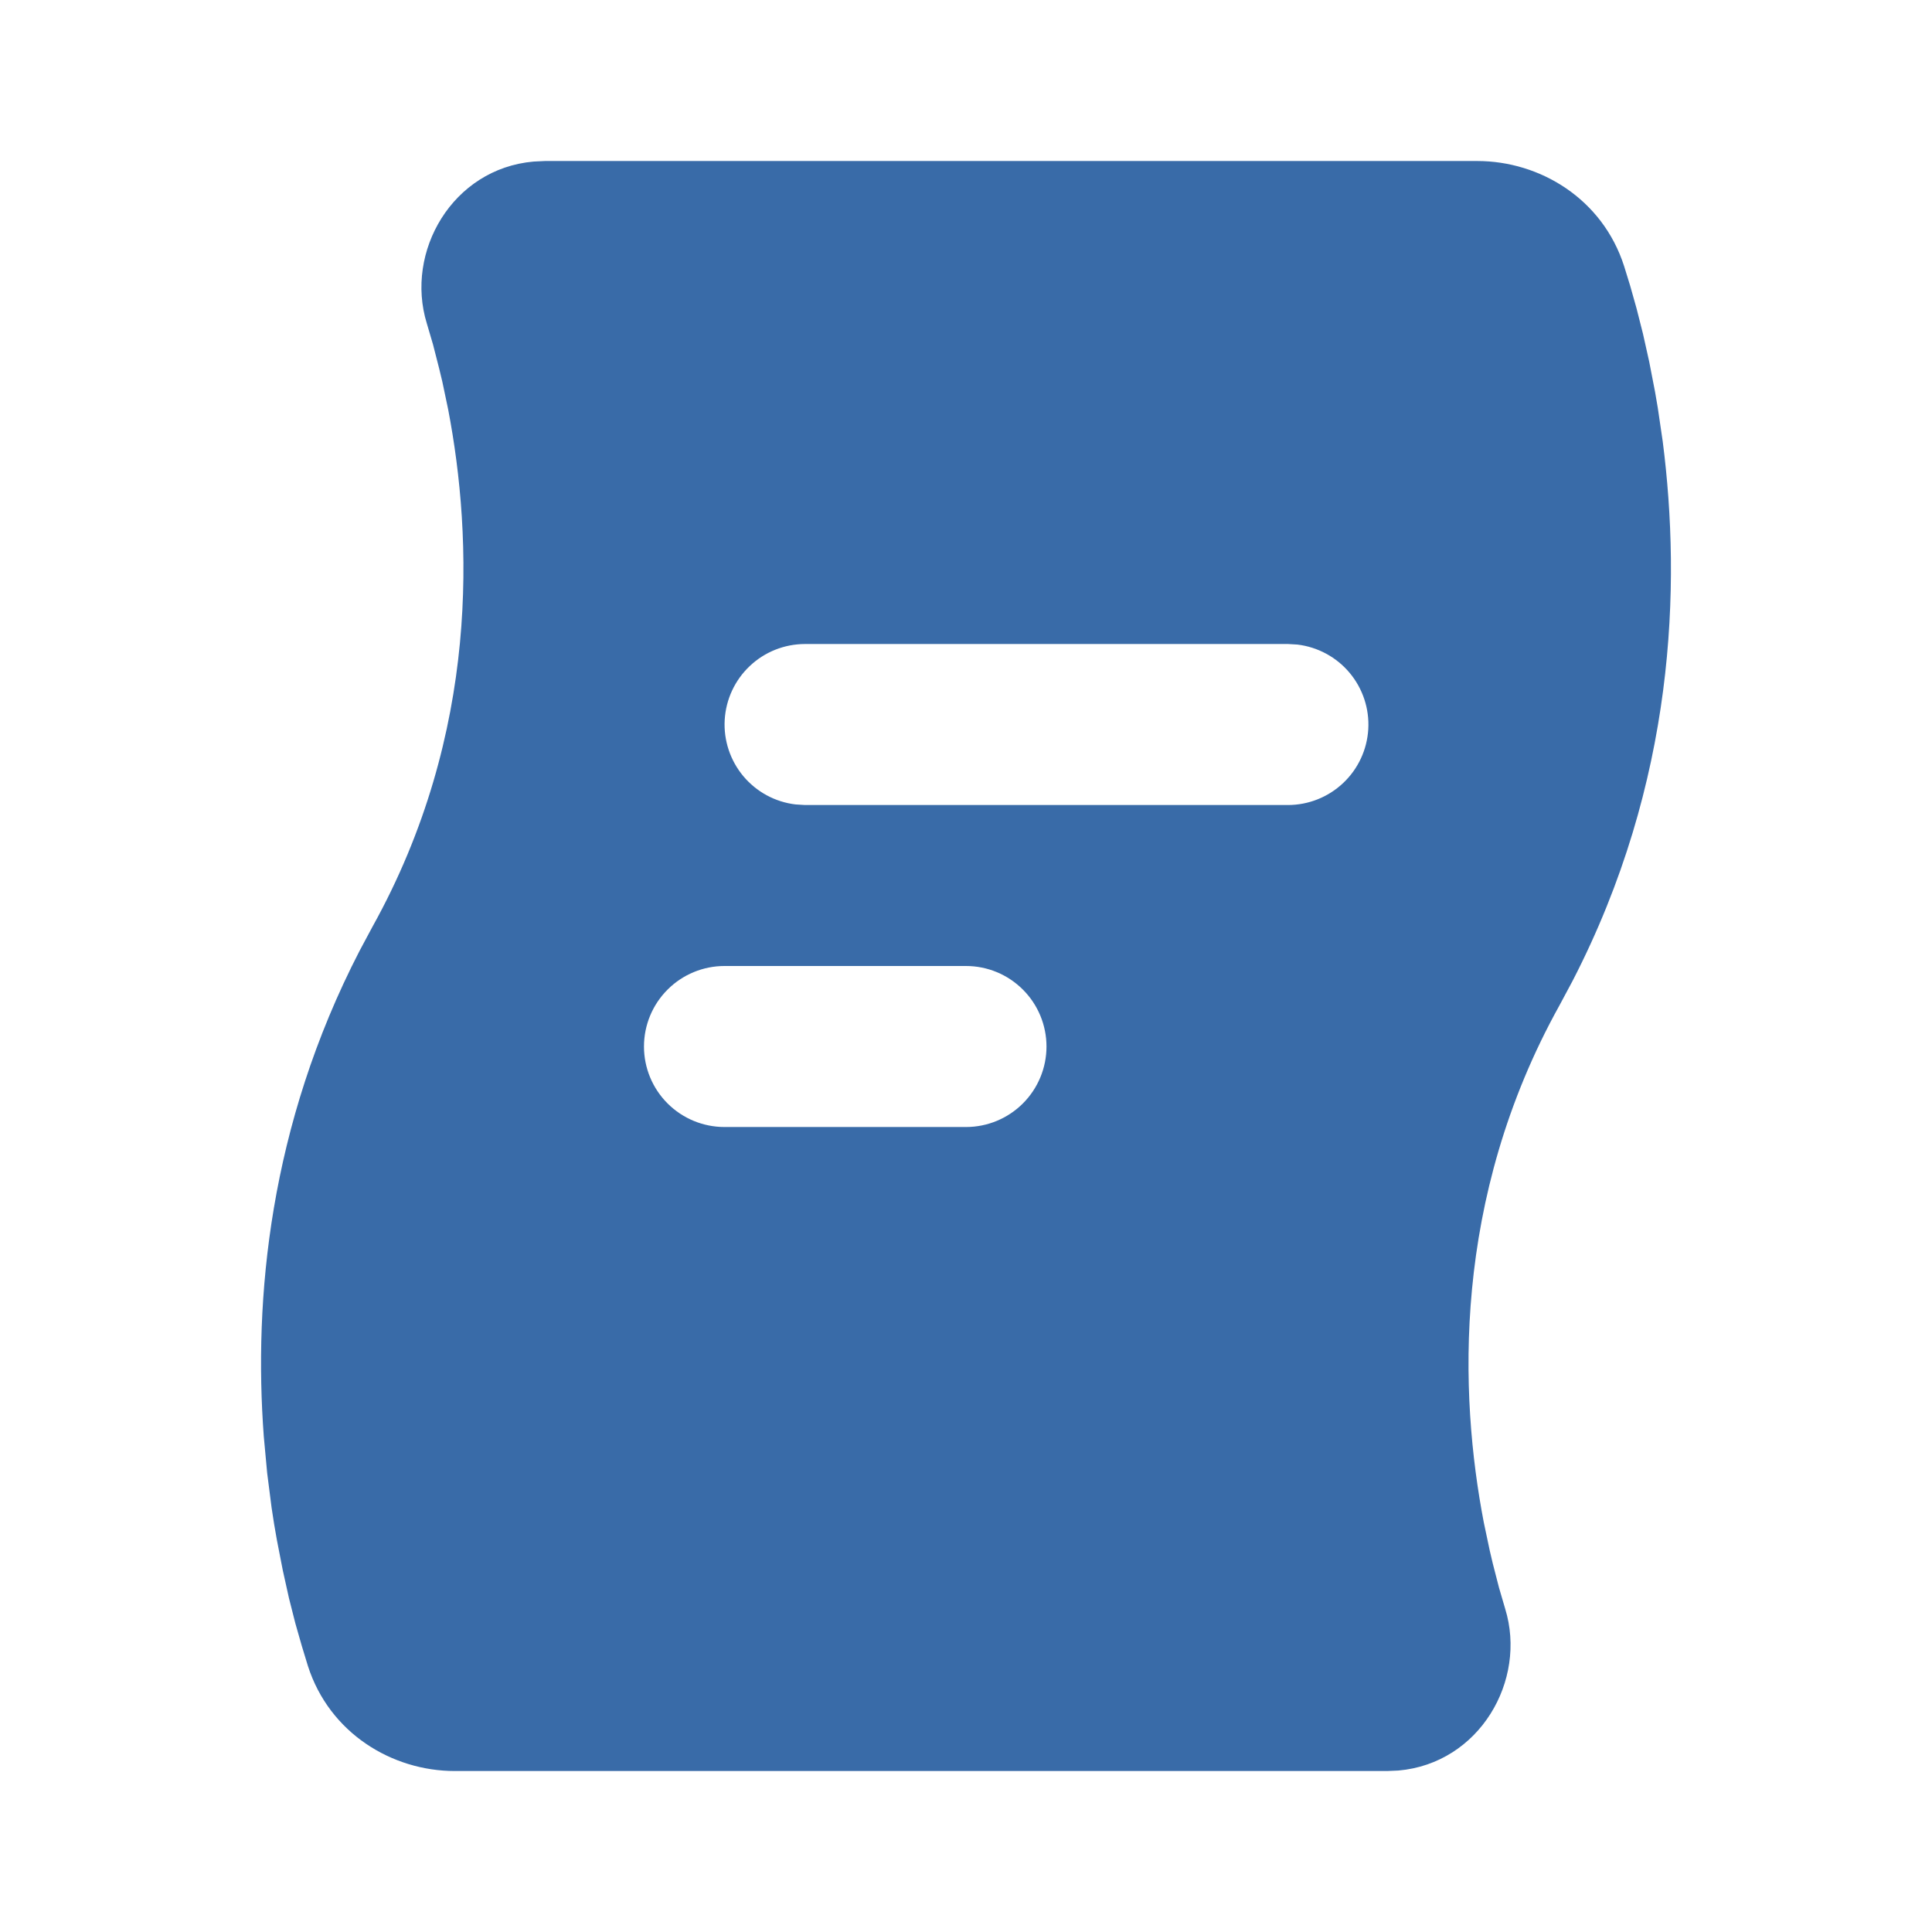 <svg width="56" height="56" viewBox="0 0 56 56" fill="none" xmlns="http://www.w3.org/2000/svg">
<path fill-rule="evenodd" clip-rule="evenodd" d="M42.816 4.667C44.639 4.667 46.449 5.764 47.075 7.712L47.252 8.286L47.436 8.939L47.623 9.677L47.803 10.484L47.973 11.361L48.052 11.823L48.195 12.796C48.731 16.973 48.561 22.666 45.577 28.441L45.206 29.134C42.074 34.769 42.301 40.442 43.008 44.126L43.18 44.94L43.269 45.318L43.449 46.018L43.628 46.63C44.268 48.706 42.886 51.114 40.532 51.32L40.205 51.334H13.183C11.363 51.334 9.55 50.237 8.925 48.289L8.75 47.715L8.563 47.061L8.376 46.324L8.197 45.517L8.026 44.639C7.97 44.336 7.919 44.023 7.872 43.699L7.744 42.696L7.646 41.636C7.35 37.66 7.798 32.641 10.423 27.559L10.794 26.866C13.925 21.234 13.696 15.559 12.992 11.877L12.821 11.063L12.73 10.685L12.551 9.985L12.371 9.373C11.732 7.297 13.113 4.889 15.467 4.683L15.796 4.667H42.816ZM28 28H21C20.381 28 19.787 28.246 19.35 28.684C18.912 29.121 18.666 29.715 18.666 30.334C18.666 30.953 18.912 31.546 19.35 31.984C19.787 32.421 20.381 32.667 21 32.667H28C28.619 32.667 29.212 32.421 29.649 31.984C30.087 31.546 30.333 30.953 30.333 30.334C30.333 29.715 30.087 29.121 29.649 28.684C29.212 28.246 28.619 28 28 28ZM37.333 18.667H23.333C22.738 18.668 22.166 18.895 21.734 19.304C21.301 19.712 21.041 20.27 21.006 20.864C20.971 21.457 21.165 22.042 21.546 22.498C21.928 22.954 22.469 23.247 23.06 23.317L23.333 23.334H37.333C37.928 23.333 38.5 23.105 38.932 22.697C39.365 22.289 39.625 21.731 39.66 21.137C39.695 20.543 39.501 19.959 39.12 19.503C38.738 19.047 38.197 18.754 37.606 18.683L37.333 18.667Z" fill="#396BA8"/>
</svg>
